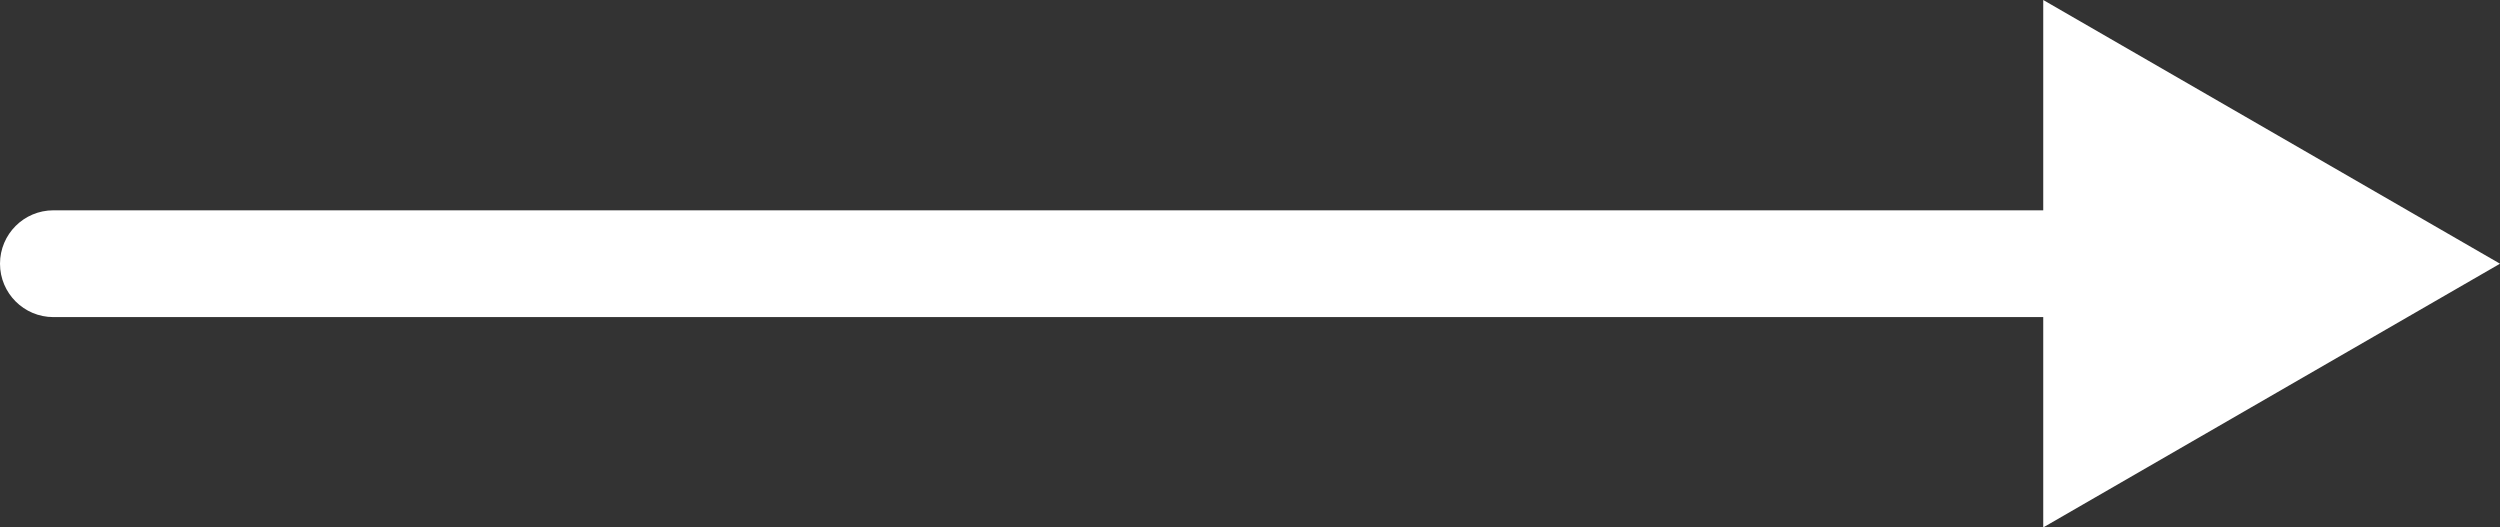 <svg xmlns="http://www.w3.org/2000/svg" xmlns:xlink="http://www.w3.org/1999/xlink" id="Layer_1" x="0px" y="0px" width="410.5px" height="86.602px" viewBox="0 0 410.5 86.602" xml:space="preserve"><rect x="0" y="0" width="410.5" height="86.602" fill="#333333" stroke="none"/><path fill="#FFFFFF" d="M410.5,43.301L335.5,0v34.534H8.766C3.925,34.534,0,38.459,0,43.301c0,4.841,3.925,8.766,8.766,8.766H335.5  v34.535L410.5,43.301z"></path></svg>